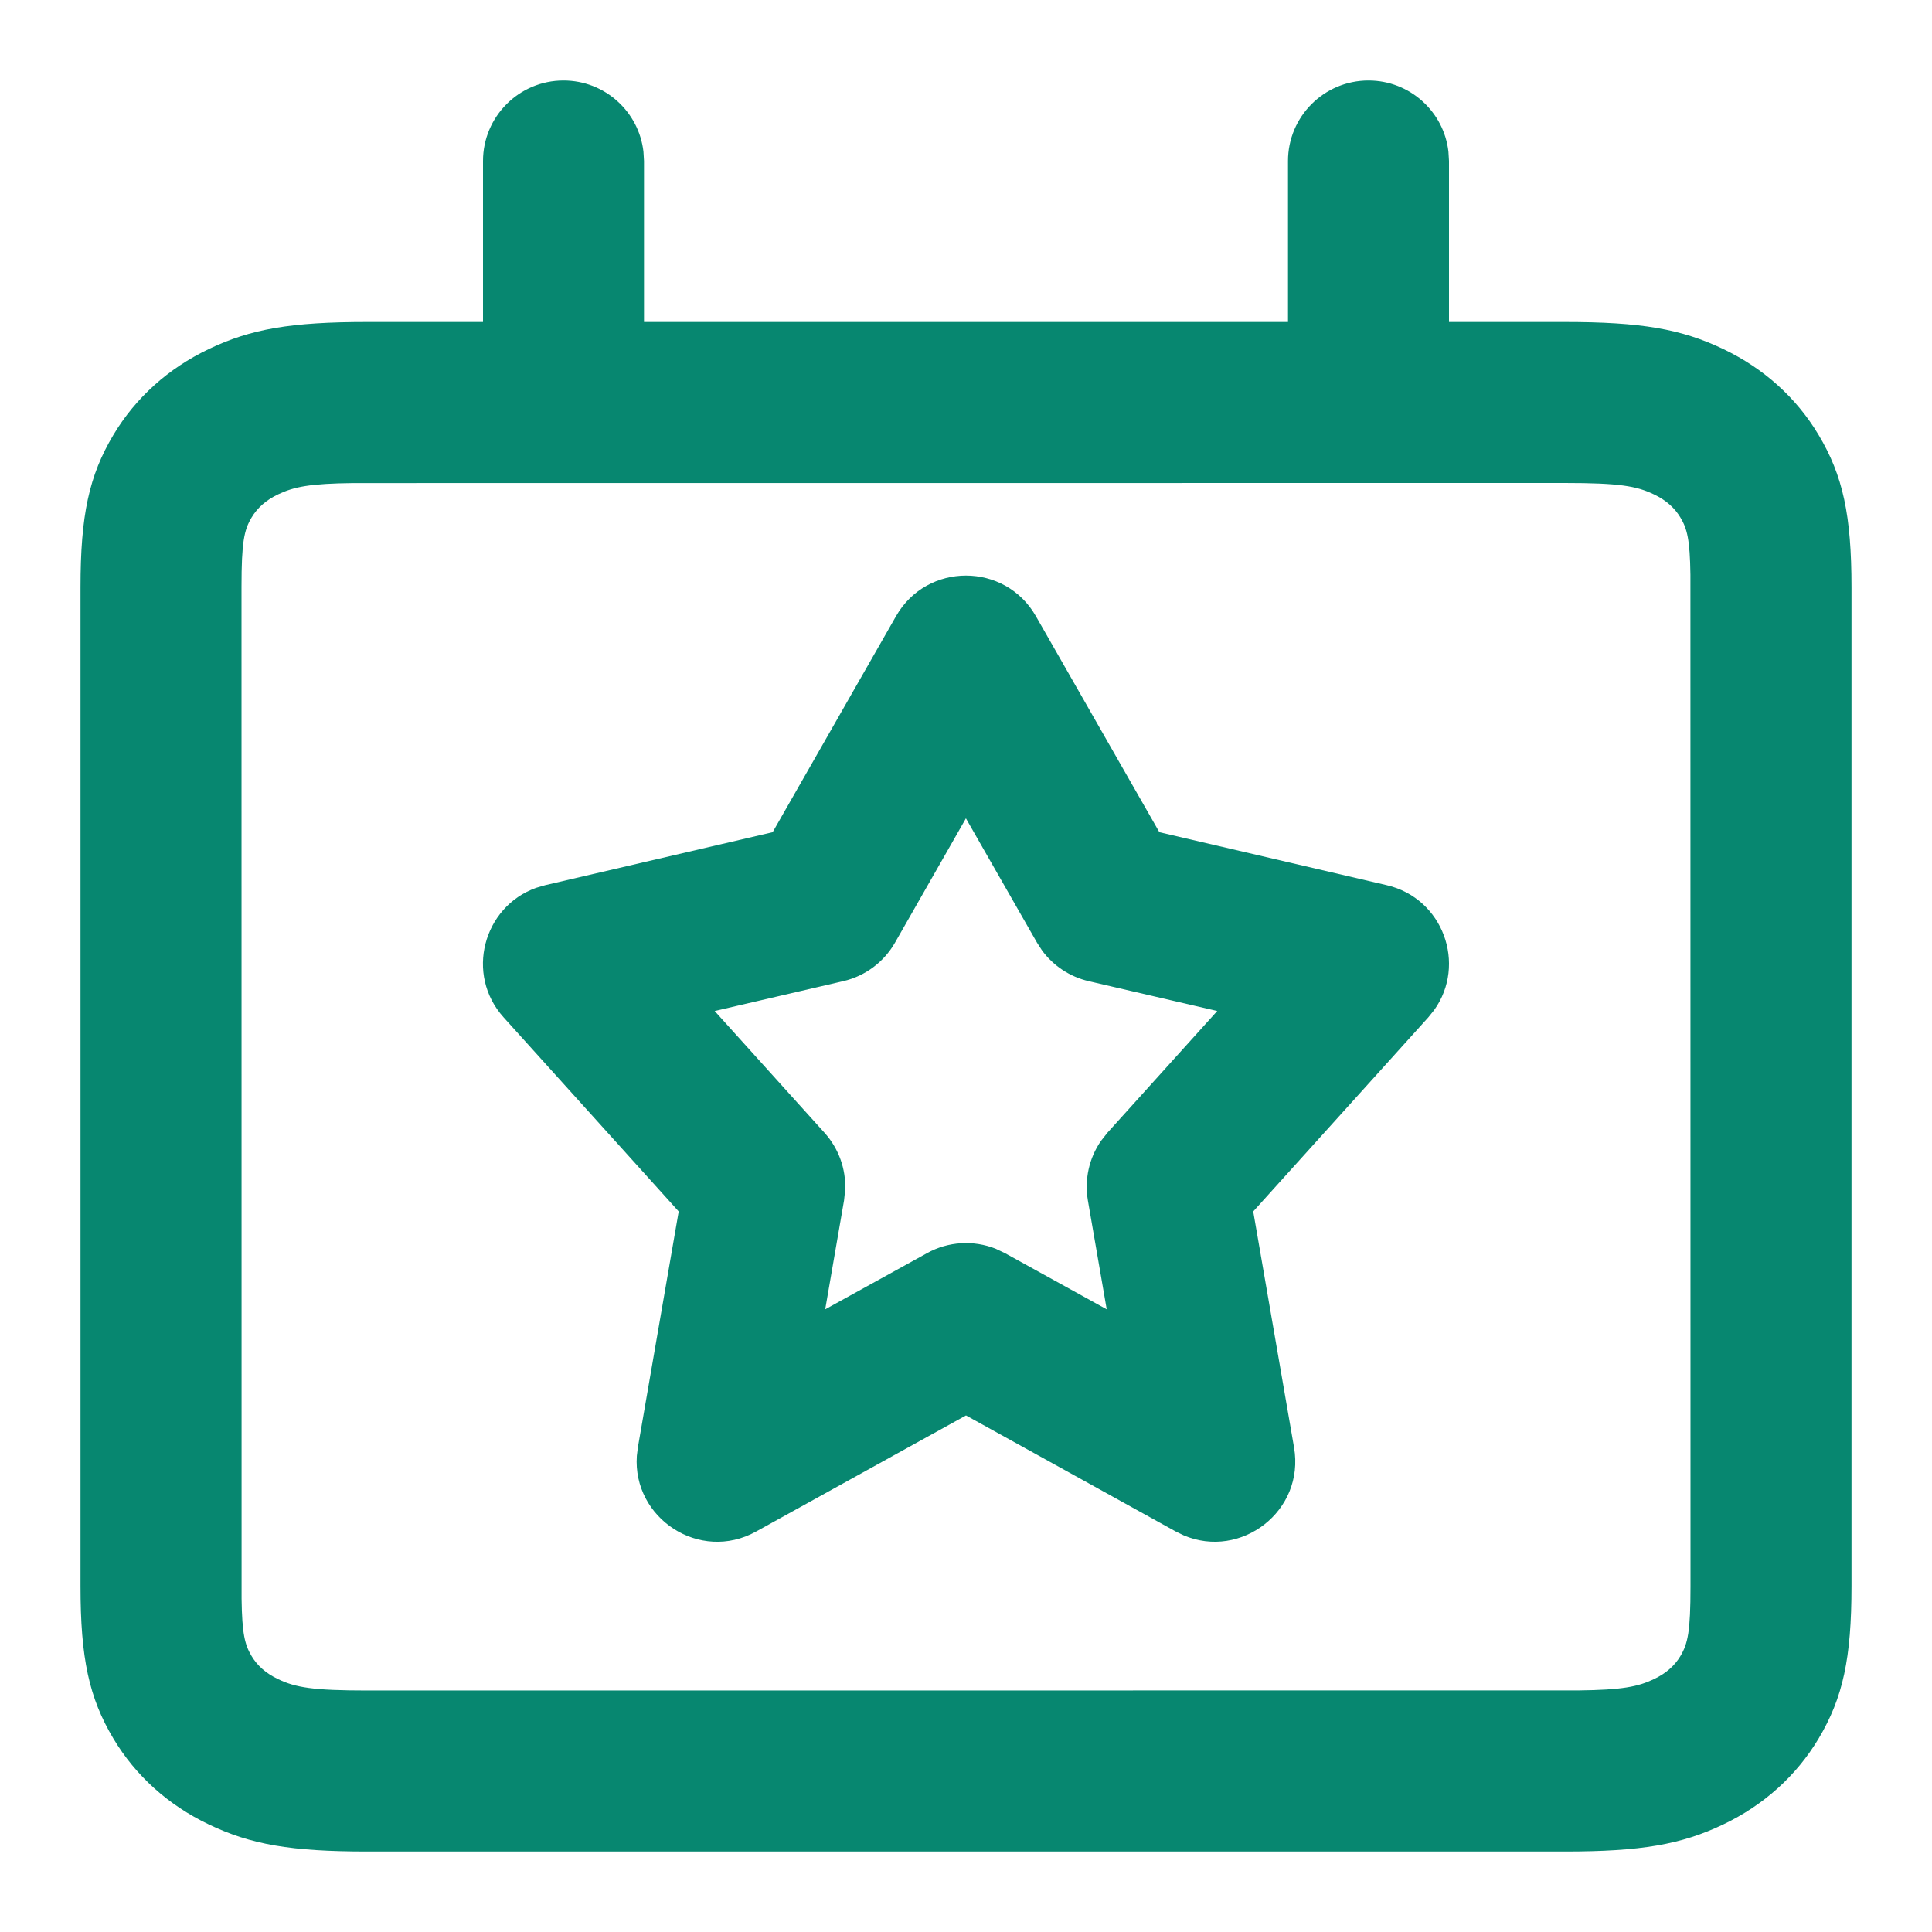 <?xml version="1.0" encoding="UTF-8"?> <svg xmlns="http://www.w3.org/2000/svg" width="24" height="24" viewBox="0 0 24 24" fill="none"> <path fill-rule="evenodd" clip-rule="evenodd" d="M9.598 10.338L6.773 10.996L6.66 11.029C6.004 11.263 5.774 12.104 6.257 12.639L8.431 15.049L7.924 17.979L7.911 18.086C7.857 18.859 8.691 19.414 9.393 19.025L12 17.583L14.606 19.025L14.703 19.072C15.415 19.377 16.212 18.77 16.075 17.98L15.568 15.049L17.742 12.639L17.816 12.547C18.221 11.981 17.929 11.159 17.226 10.996L14.402 10.338L12.868 7.654C12.484 6.982 11.515 6.982 11.131 7.654L9.598 10.338ZM11.999 10.166L12.882 11.71L12.946 11.809C13.087 11.999 13.291 12.134 13.523 12.188L15.121 12.559L13.757 14.071L13.676 14.174C13.529 14.387 13.47 14.652 13.514 14.912L13.748 16.265L12.484 15.567L12.368 15.512C12.092 15.403 11.779 15.421 11.516 15.567L10.251 16.265L10.485 14.912L10.499 14.782C10.51 14.522 10.419 14.267 10.242 14.071L8.878 12.559L10.476 12.188C10.748 12.125 10.98 11.951 11.118 11.71L11.999 10.166Z" fill="#078770"></path> <path fill-rule="evenodd" clip-rule="evenodd" d="M19.436 4H4.564C3.614 4 3.116 4.086 2.592 4.337C2.091 4.576 1.686 4.939 1.409 5.402C1.106 5.909 1 6.401 1 7.294V19.706C1 20.599 1.106 21.091 1.409 21.598C1.686 22.061 2.091 22.424 2.592 22.663C3.116 22.914 3.614 23 4.564 23H19.436C20.386 23 20.884 22.914 21.409 22.663C21.909 22.424 22.314 22.061 22.591 21.598C22.894 21.091 23 20.599 23 19.706V7.294C23 6.401 22.894 5.909 22.591 5.402C22.314 4.939 21.909 4.576 21.409 4.337C20.884 4.086 20.386 4 19.436 4ZM4.391 6.001L19.436 6C20.112 6 20.329 6.037 20.545 6.141C20.697 6.213 20.803 6.309 20.875 6.429C20.959 6.569 20.993 6.703 20.999 7.138L21 19.706C21 20.267 20.968 20.415 20.875 20.572C20.803 20.692 20.697 20.787 20.545 20.859C20.348 20.953 20.151 20.993 19.609 20.999L4.564 21C3.888 21 3.671 20.963 3.455 20.859C3.303 20.787 3.197 20.692 3.125 20.572C3.041 20.431 3.007 20.297 3.001 19.862L3 7.294C3 6.733 3.032 6.585 3.125 6.429C3.197 6.309 3.303 6.213 3.455 6.141C3.652 6.047 3.849 6.007 4.391 6.001Z" fill="#078770"></path> <path fill-rule="evenodd" clip-rule="evenodd" d="M17 1C17.513 1 17.936 1.386 17.993 1.883L18 2V5C18 5.552 17.552 6 17 6C16.487 6 16.064 5.614 16.007 5.117L16 5V2C16 1.448 16.448 1 17 1Z" fill="#078770"></path> <path fill-rule="evenodd" clip-rule="evenodd" d="M7 1C7.513 1 7.936 1.386 7.993 1.883L8 2V5C8 5.552 7.552 6 7 6C6.487 6 6.064 5.614 6.007 5.117L6 5V2C6 1.448 6.448 1 7 1Z" fill="#078770"></path> </svg> 